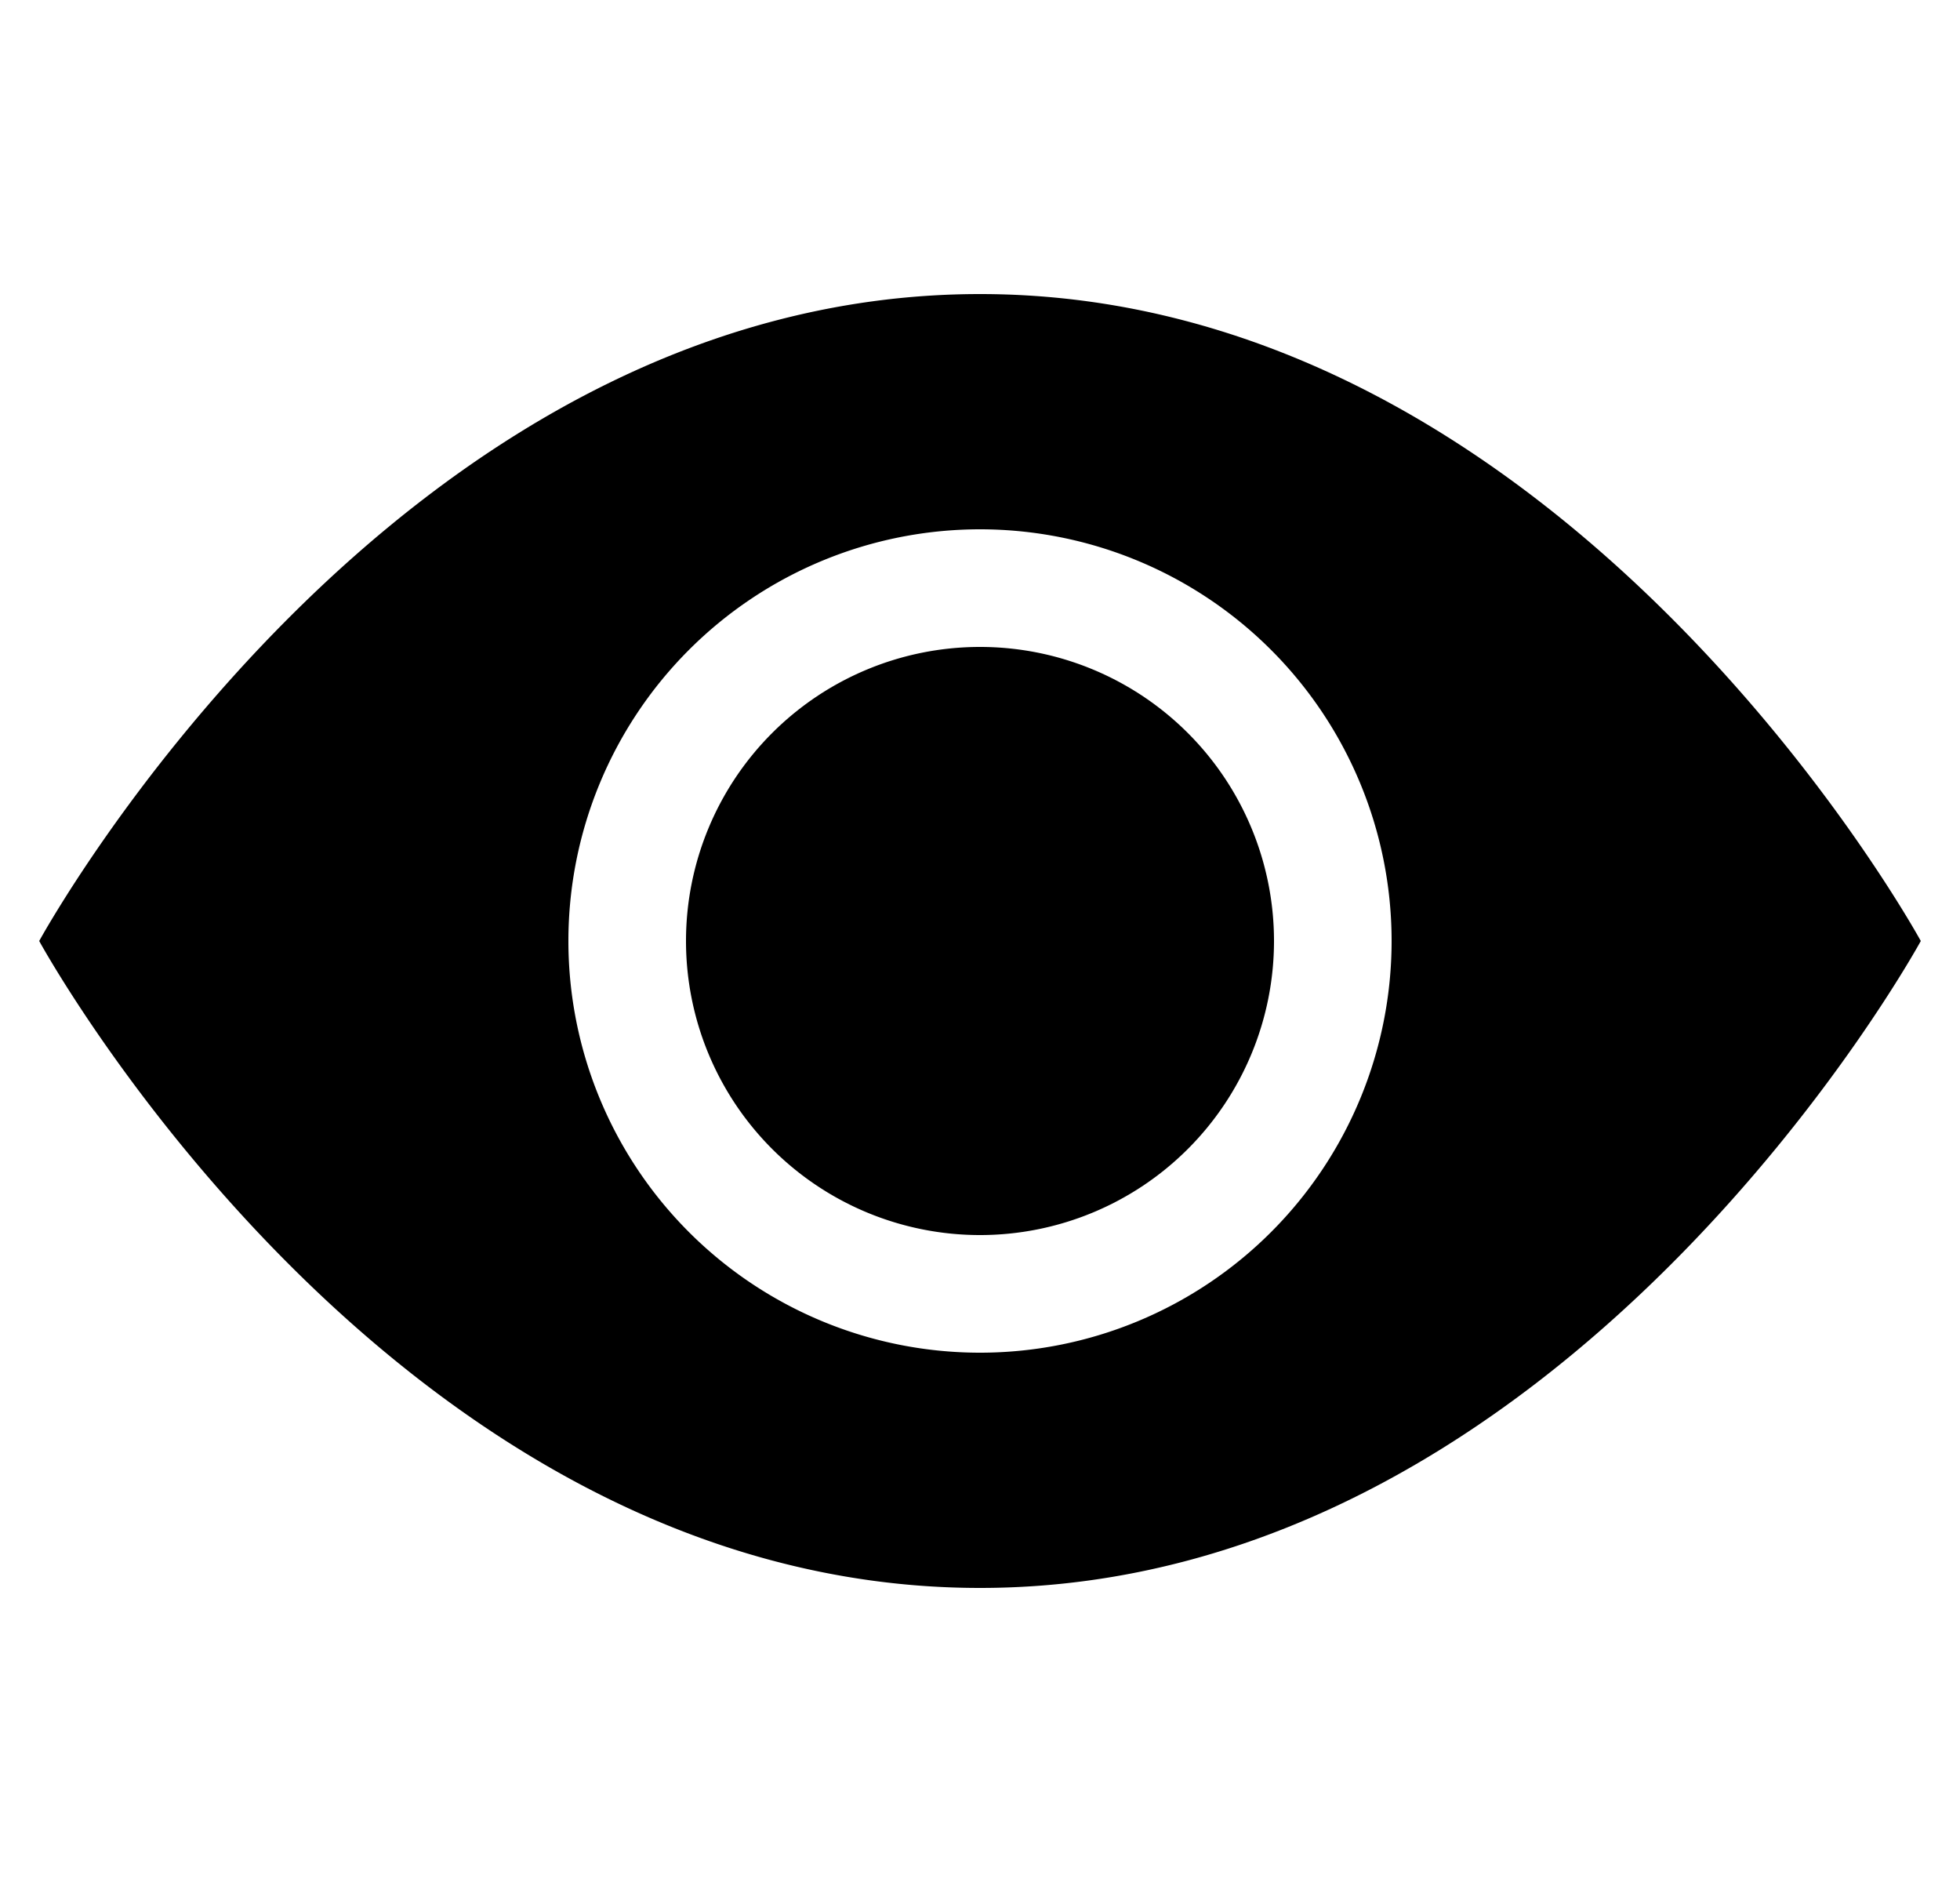 <svg width="25" height="24" fill="none" xmlns="http://www.w3.org/2000/svg"><g fill="#000"><path d="M16.25 12a3.75 3.75 0 11-7.5 0 3.75 3.75 0 017.5 0z"/><path fill-rule="evenodd" clip-rule="evenodd" d="M.5 12s4.5-8.25 12-8.25 12 8.25 12 8.25-4.5 8.25-12 8.25S.5 12 .5 12zm12 5.25a5.25 5.25 0 100-10.5 5.25 5.25 0 000 10.5z"/></g><defs><clipPath id="clip0"><path fill="#fff" transform="translate(.5)" d="M0 0h24v24H0z"/></clipPath></defs></svg>